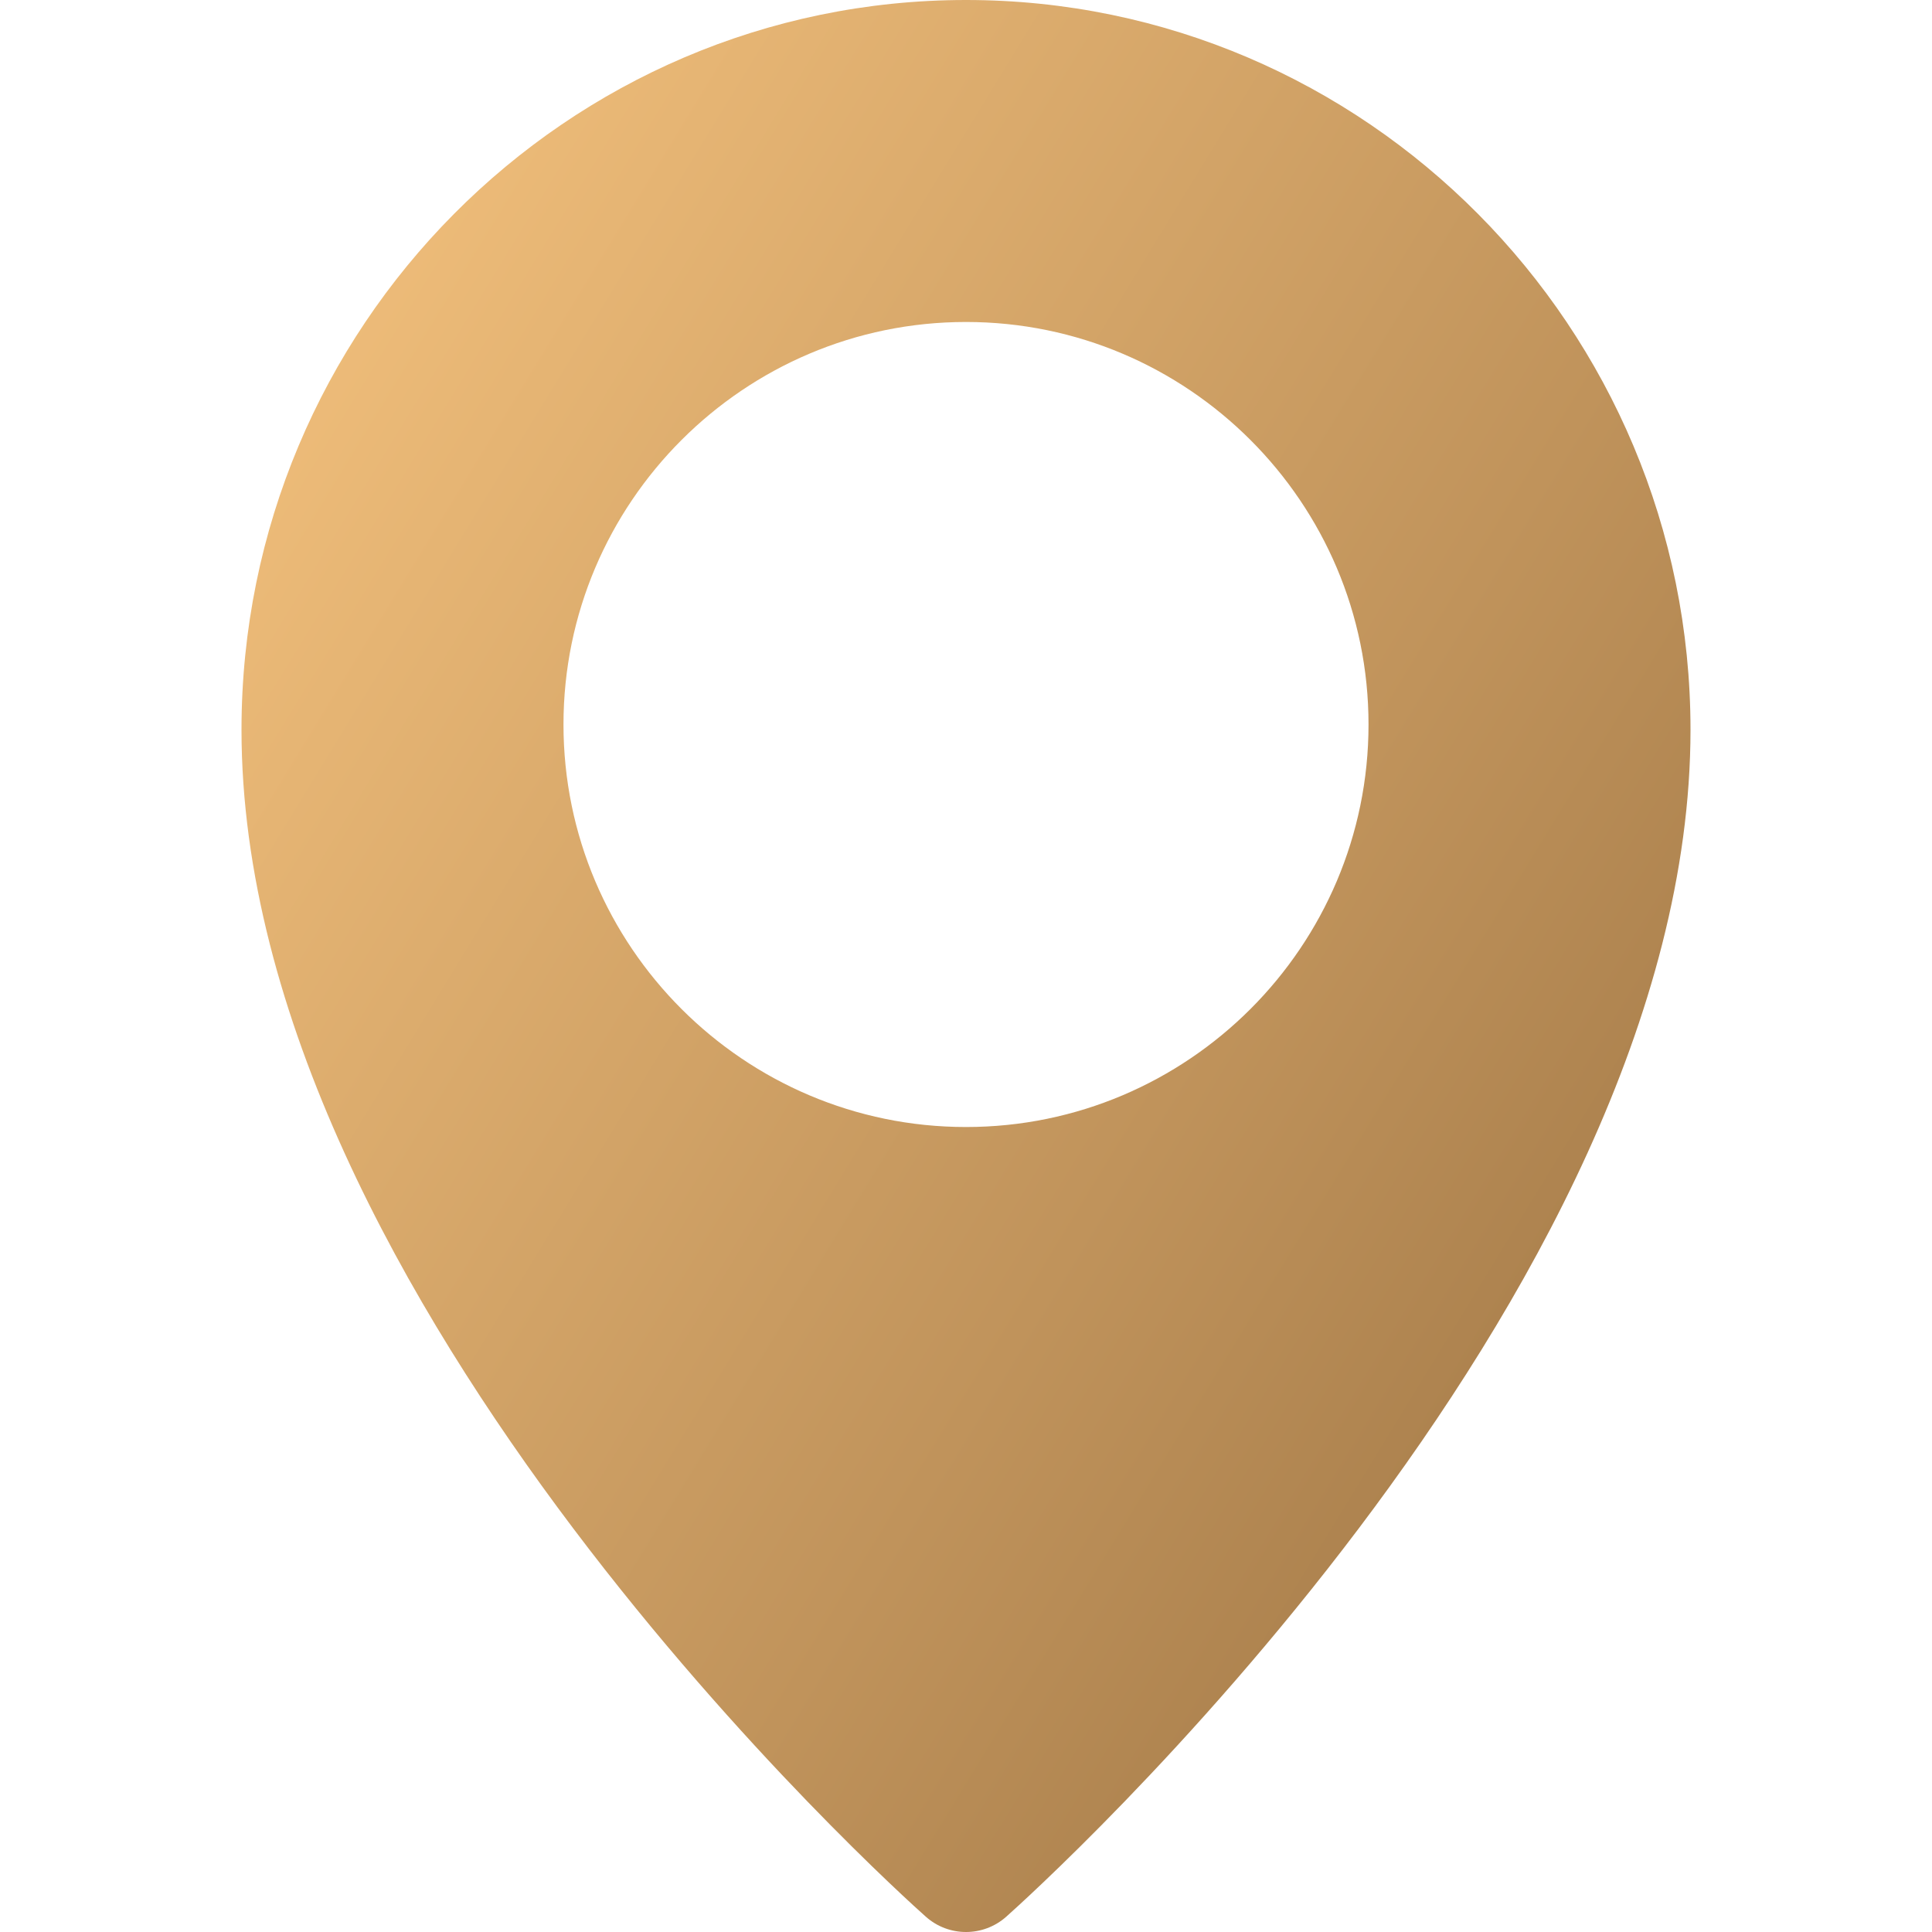 <svg width="32" height="32" viewBox="0 0 32 32" fill="none" xmlns="http://www.w3.org/2000/svg">
<g clip-path="url(#clip0_1101_1895)">
<path d="M16 0C9.384 0 4 5.421 4 12.087C4 21.557 14.872 31.336 15.335 31.747C15.525 31.916 15.763 32 16 32C16.237 32 16.475 31.916 16.665 31.748C17.128 31.336 28 21.557 28 12.087C28 5.421 22.616 0 16 0ZM16 18.667C12.324 18.667 9.333 15.676 9.333 12C9.333 8.324 12.324 5.333 16 5.333C19.676 5.333 22.667 8.324 22.667 12C22.667 15.676 19.676 18.667 16 18.667Z" fill="url(#paint0_linear_1101_1895)"/>
</g>
<defs>
<linearGradient id="paint0_linear_1101_1895" x1="-66.778" y1="-34.587" x2="32.306" y2="25.965" gradientUnits="userSpaceOnUse">
<stop stop-color="#BE965D"/>
<stop offset="0.278" stop-color="#976F40"/>
<stop offset="0.426" stop-color="#C99B61"/>
<stop offset="0.558" stop-color="#F0BE7B"/>
<stop offset="0.627" stop-color="#FFCB85"/>
<stop offset="0.709" stop-color="#EEBC79"/>
<stop offset="0.869" stop-color="#C0935B"/>
<stop offset="1" stop-color="#976F40"/>
</linearGradient>
<clipPath id="clip0_1101_1895">
<rect width="32" height="32" fill="white"/>
</clipPath>
</defs>
</svg>
